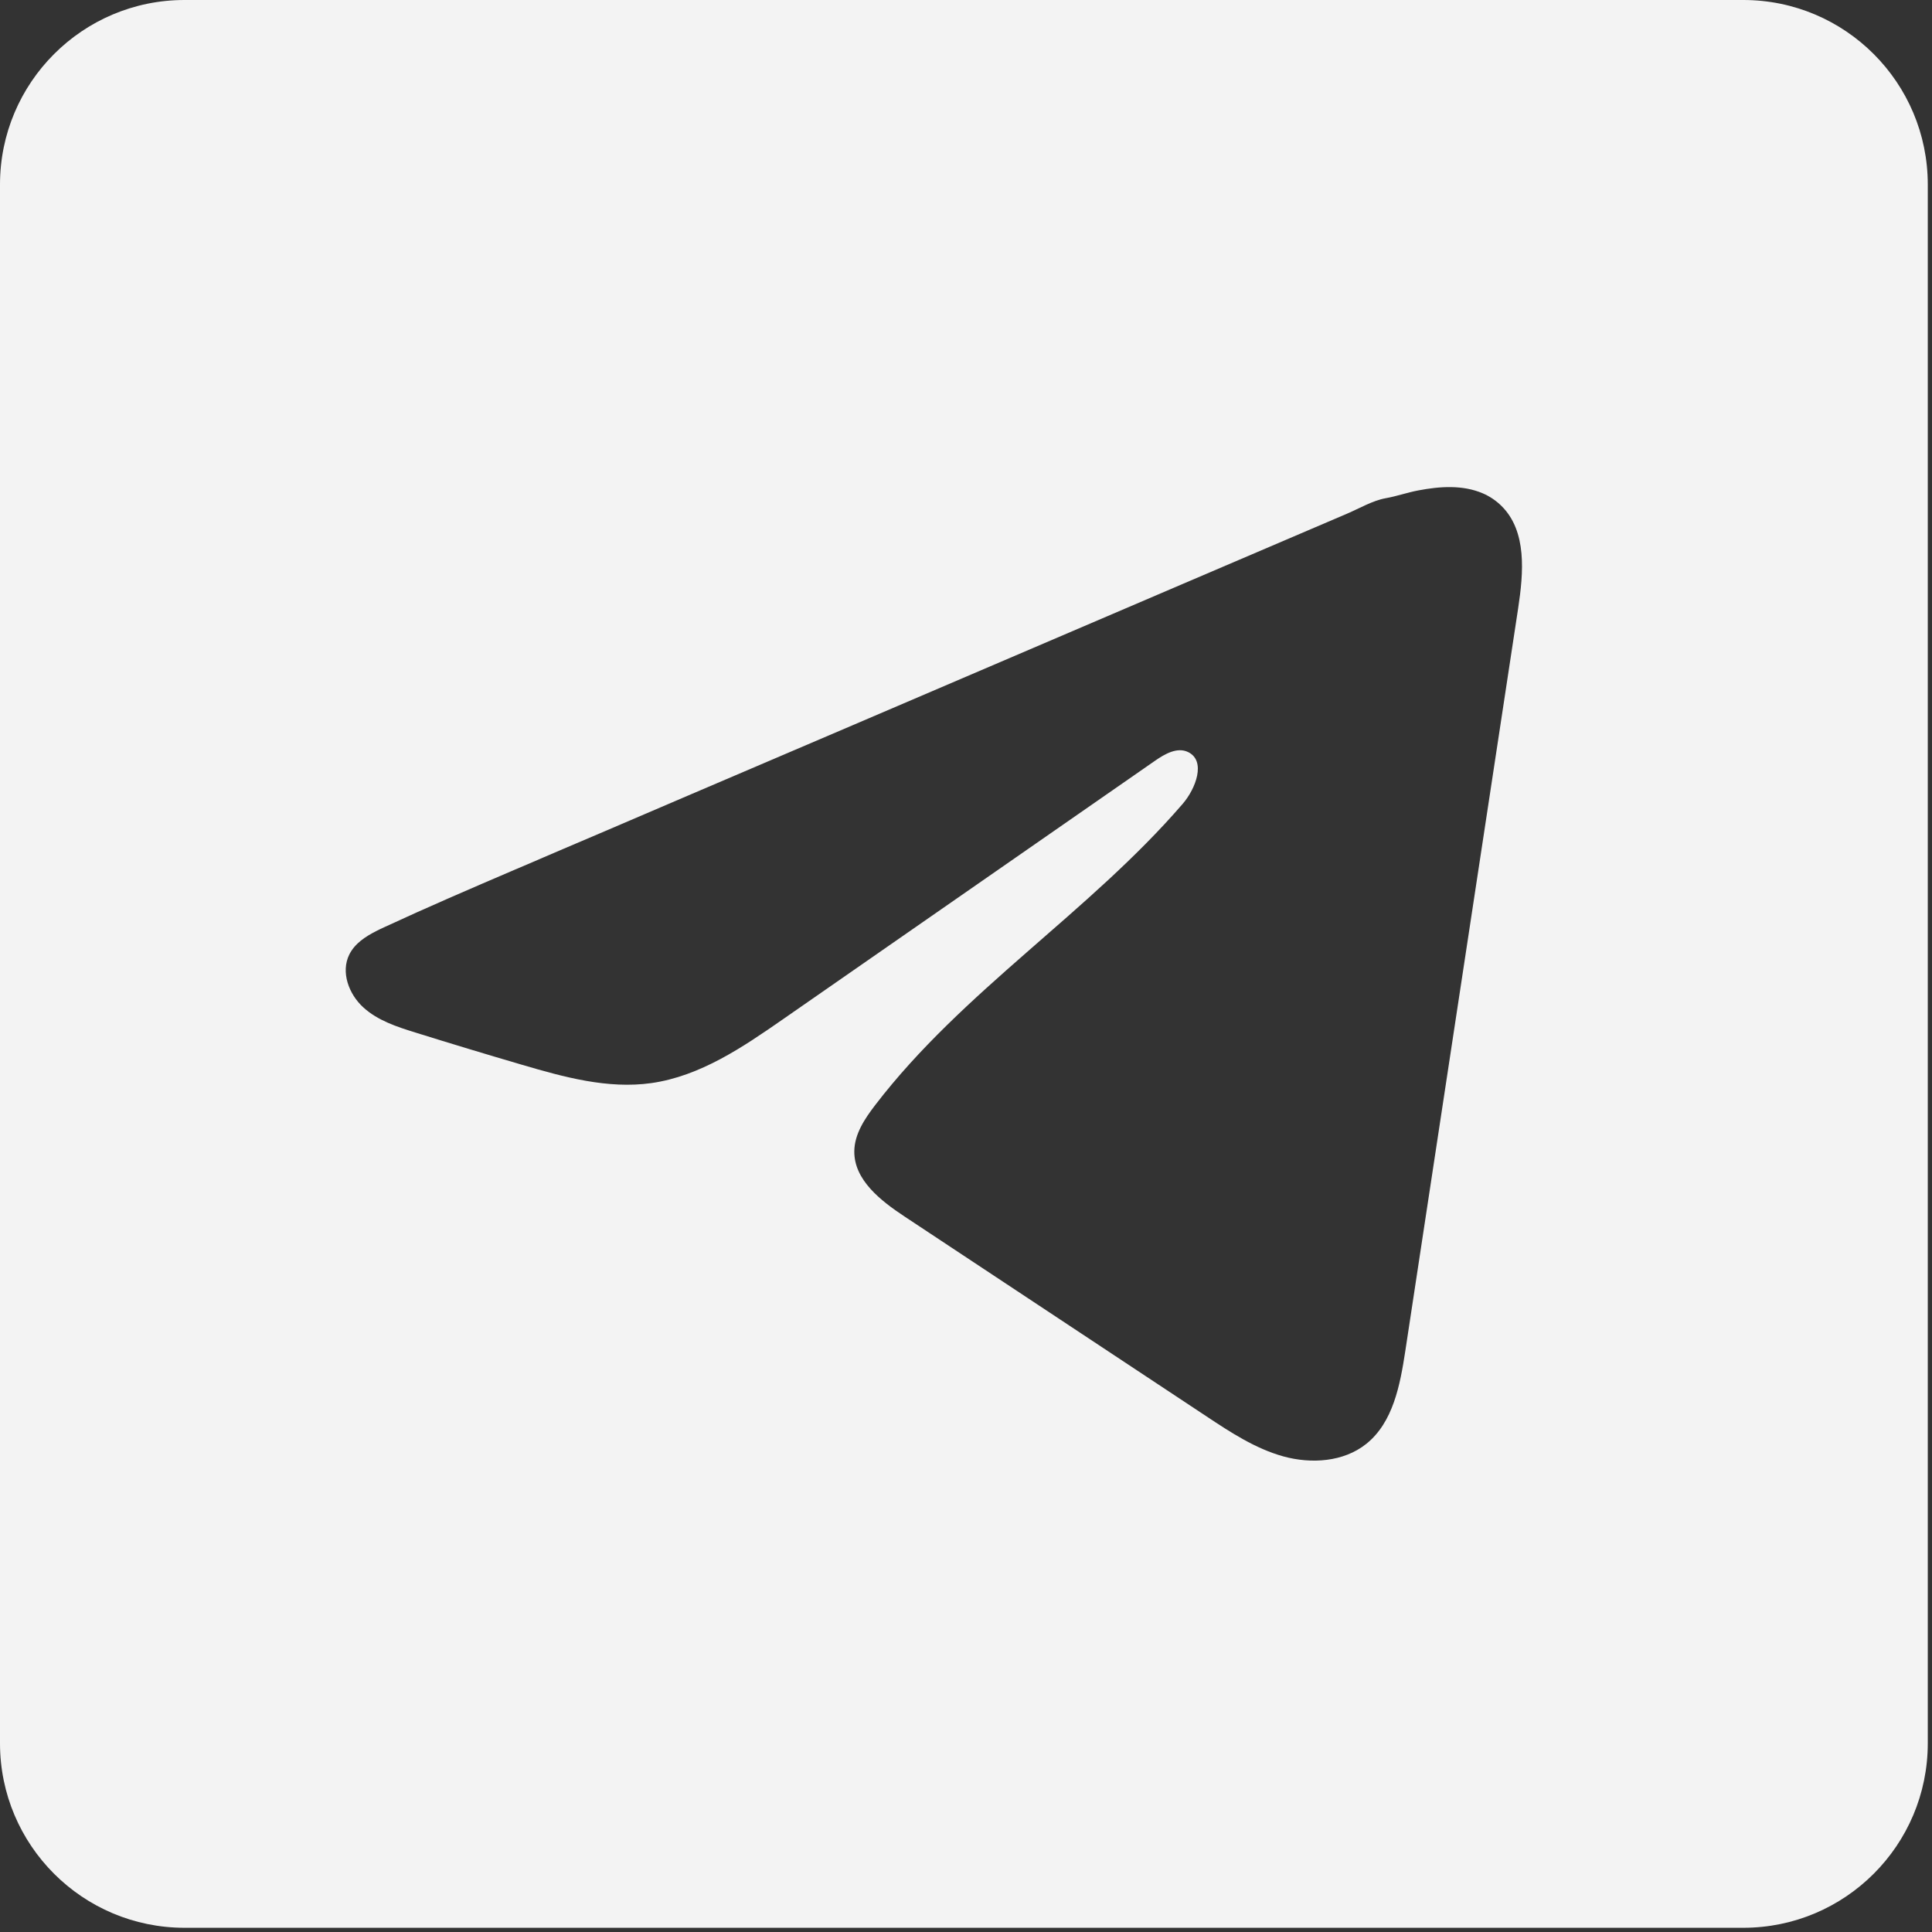 <?xml version="1.0" encoding="UTF-8"?> <svg xmlns="http://www.w3.org/2000/svg" width="38" height="38" viewBox="0 0 38 38" fill="none"><rect x="0" y="0" width="38" height="38" fill="#333333" stroke="none"/><path d="M34.288 0C36.292 0 37.917 1.626 37.917 3.63V34.288C37.917 36.292 36.292 37.917 34.288 37.917H3.629C1.625 37.917 0 36.292 0 34.288V3.63C0 1.626 1.625 0 3.629 0H34.288ZM29.166 9.704C28.77 9.533 28.315 9.566 27.901 9.645C27.684 9.685 27.472 9.761 27.256 9.799C26.999 9.845 26.739 9.999 26.498 10.102C25.416 10.565 24.334 11.028 23.252 11.49L16.762 14.268C15.68 14.731 14.598 15.193 13.516 15.655C12.975 15.887 12.434 16.118 11.894 16.35C11.623 16.465 11.352 16.581 11.082 16.696C10.947 16.754 10.811 16.813 10.676 16.87C10.605 16.9 10.535 16.931 10.465 16.961C10.346 17.011 10.225 17.064 10.106 17.114C9.254 17.479 8.403 17.845 7.562 18.235C7.509 18.259 7.456 18.284 7.404 18.311C7.185 18.422 6.977 18.559 6.87 18.775C6.699 19.12 6.861 19.555 7.146 19.814C7.43 20.074 7.81 20.197 8.178 20.311C8.87 20.527 9.565 20.737 10.261 20.941C11.091 21.185 11.955 21.424 12.812 21.303C13.772 21.166 14.607 20.599 15.402 20.046C17.841 18.352 20.279 16.657 22.718 14.963C22.912 14.828 23.156 14.689 23.368 14.792C23.726 14.965 23.521 15.511 23.261 15.812C21.416 17.95 18.934 19.492 17.216 21.733C17.009 22.003 16.806 22.305 16.803 22.645C16.798 23.209 17.321 23.616 17.791 23.927C19.77 25.237 21.748 26.547 23.727 27.856C24.203 28.172 24.69 28.492 25.24 28.645C25.791 28.797 26.427 28.756 26.873 28.399C27.4 27.977 27.538 27.244 27.64 26.576C28.38 21.706 29.12 16.835 29.86 11.965C29.966 11.266 30.036 10.451 29.534 9.953C29.428 9.848 29.303 9.763 29.166 9.704Z" fill="#F3F3F3"></path></svg> 